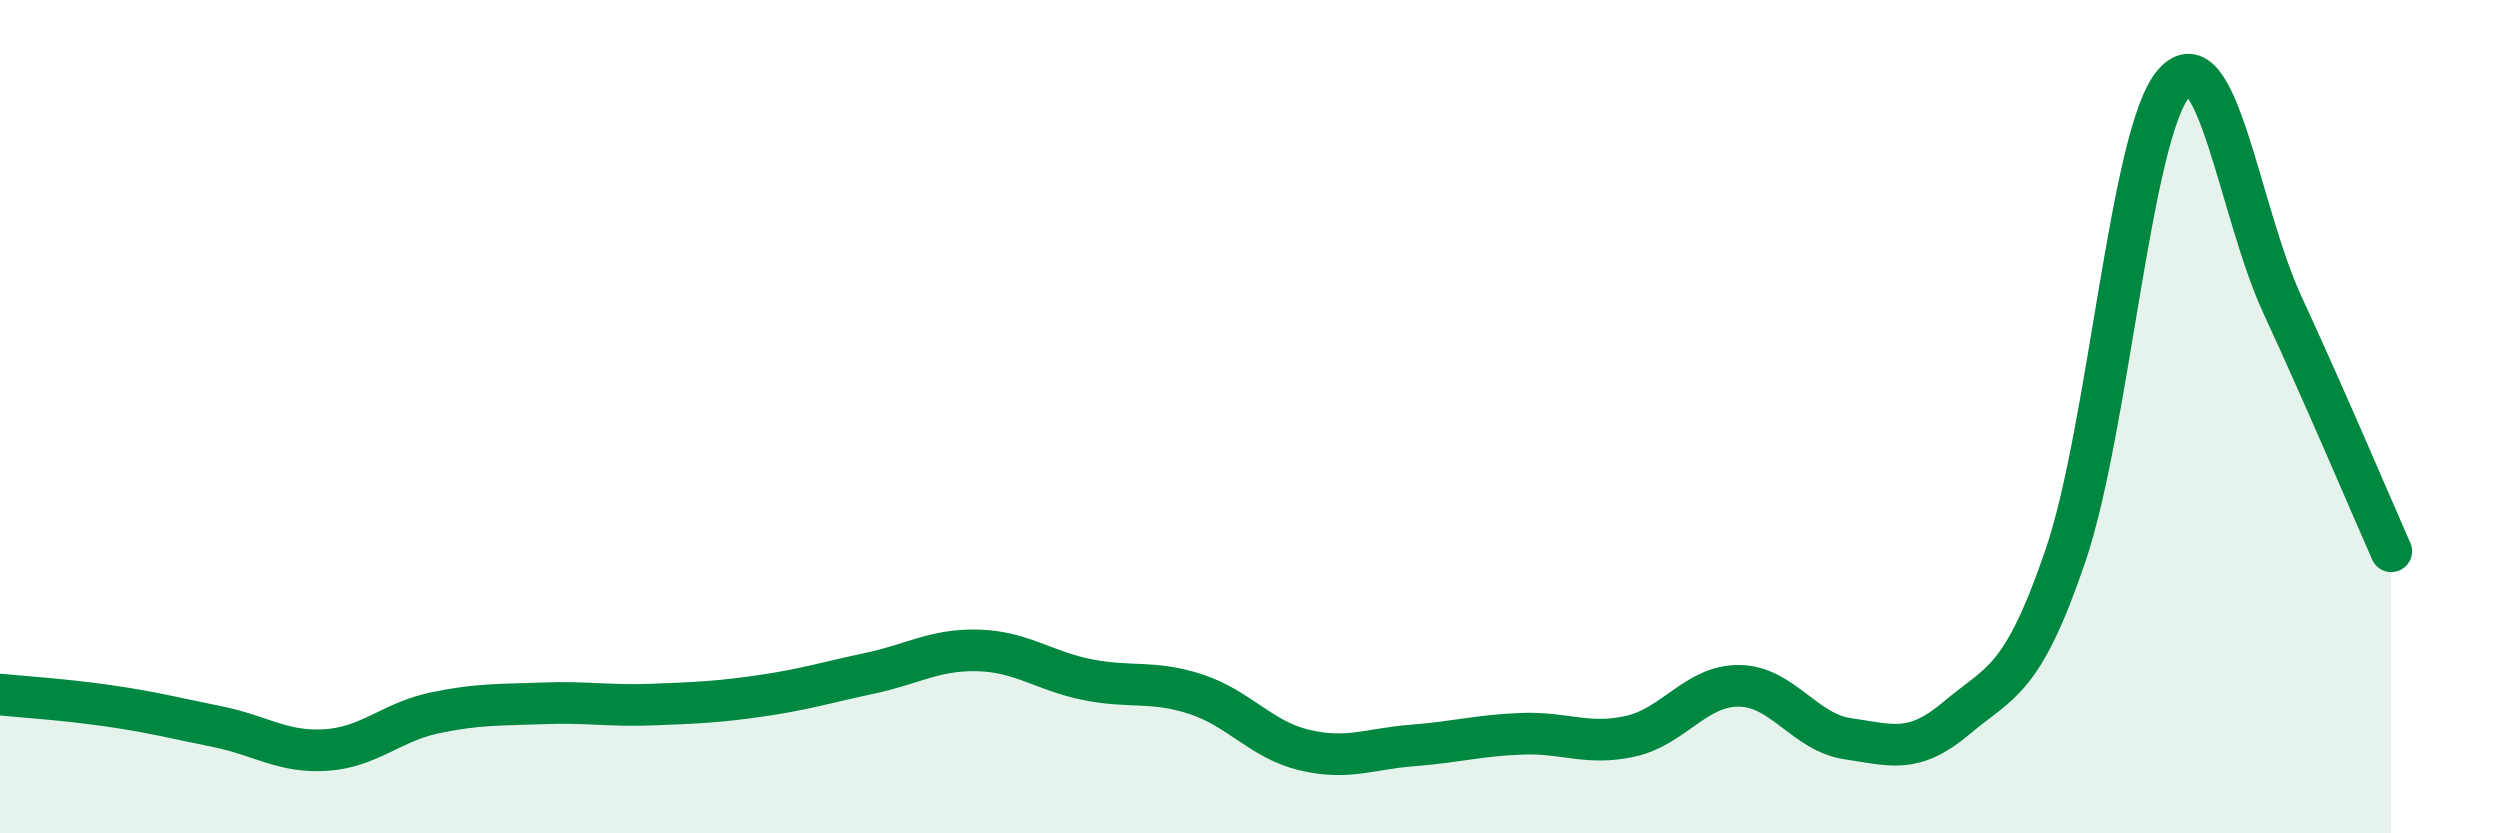 
    <svg width="60" height="20" viewBox="0 0 60 20" xmlns="http://www.w3.org/2000/svg">
      <path
        d="M 0,16.67 C 0.52,16.72 1.57,16.79 2.61,16.94 C 3.65,17.09 4.18,17.23 5.22,17.44 C 6.26,17.65 6.79,18.07 7.83,18 C 8.87,17.93 9.39,17.33 10.43,17.11 C 11.47,16.89 12,16.92 13.04,16.88 C 14.08,16.84 14.61,16.95 15.65,16.91 C 16.69,16.87 17.22,16.85 18.26,16.7 C 19.3,16.55 19.83,16.38 20.87,16.16 C 21.91,15.94 22.44,15.58 23.48,15.61 C 24.52,15.64 25.05,16.1 26.09,16.31 C 27.13,16.52 27.66,16.32 28.7,16.66 C 29.74,17 30.26,17.75 31.3,18 C 32.34,18.25 32.87,17.97 33.91,17.89 C 34.95,17.81 35.48,17.65 36.52,17.61 C 37.56,17.57 38.09,17.9 39.13,17.67 C 40.17,17.44 40.7,16.45 41.74,16.46 C 42.78,16.47 43.31,17.58 44.35,17.73 C 45.39,17.88 45.92,18.11 46.96,17.23 C 48,16.35 48.53,16.39 49.57,13.34 C 50.61,10.29 51.13,3.2 52.17,2 C 53.21,0.8 53.74,5.07 54.78,7.32 C 55.82,9.57 56.87,12.05 57.39,13.23L57.39 20L0 20Z"
        fill="#008740"
        opacity="0.1"
        stroke-linecap="round"
        stroke-linejoin="round"
      />
      <path
        d="M 0,16.67 C 0.52,16.72 1.57,16.79 2.61,16.94 C 3.65,17.09 4.18,17.23 5.22,17.44 C 6.26,17.65 6.79,18.07 7.83,18 C 8.87,17.93 9.39,17.33 10.43,17.11 C 11.47,16.89 12,16.92 13.04,16.88 C 14.08,16.84 14.61,16.95 15.65,16.91 C 16.69,16.87 17.22,16.85 18.26,16.7 C 19.3,16.55 19.83,16.38 20.87,16.16 C 21.91,15.94 22.44,15.58 23.48,15.61 C 24.52,15.64 25.05,16.1 26.09,16.31 C 27.13,16.52 27.66,16.32 28.7,16.66 C 29.74,17 30.26,17.75 31.3,18 C 32.34,18.25 32.87,17.97 33.91,17.89 C 34.95,17.81 35.48,17.65 36.52,17.61 C 37.56,17.57 38.09,17.9 39.13,17.67 C 40.17,17.44 40.7,16.45 41.74,16.46 C 42.78,16.47 43.31,17.58 44.35,17.73 C 45.39,17.88 45.92,18.11 46.96,17.23 C 48,16.35 48.53,16.39 49.57,13.34 C 50.61,10.29 51.13,3.2 52.17,2 C 53.21,0.8 53.74,5.07 54.78,7.32 C 55.82,9.57 56.87,12.05 57.39,13.23"
        stroke="#008740"
        stroke-width="1"
        fill="none"
        stroke-linecap="round"
        stroke-linejoin="round"
      />
    </svg>
  